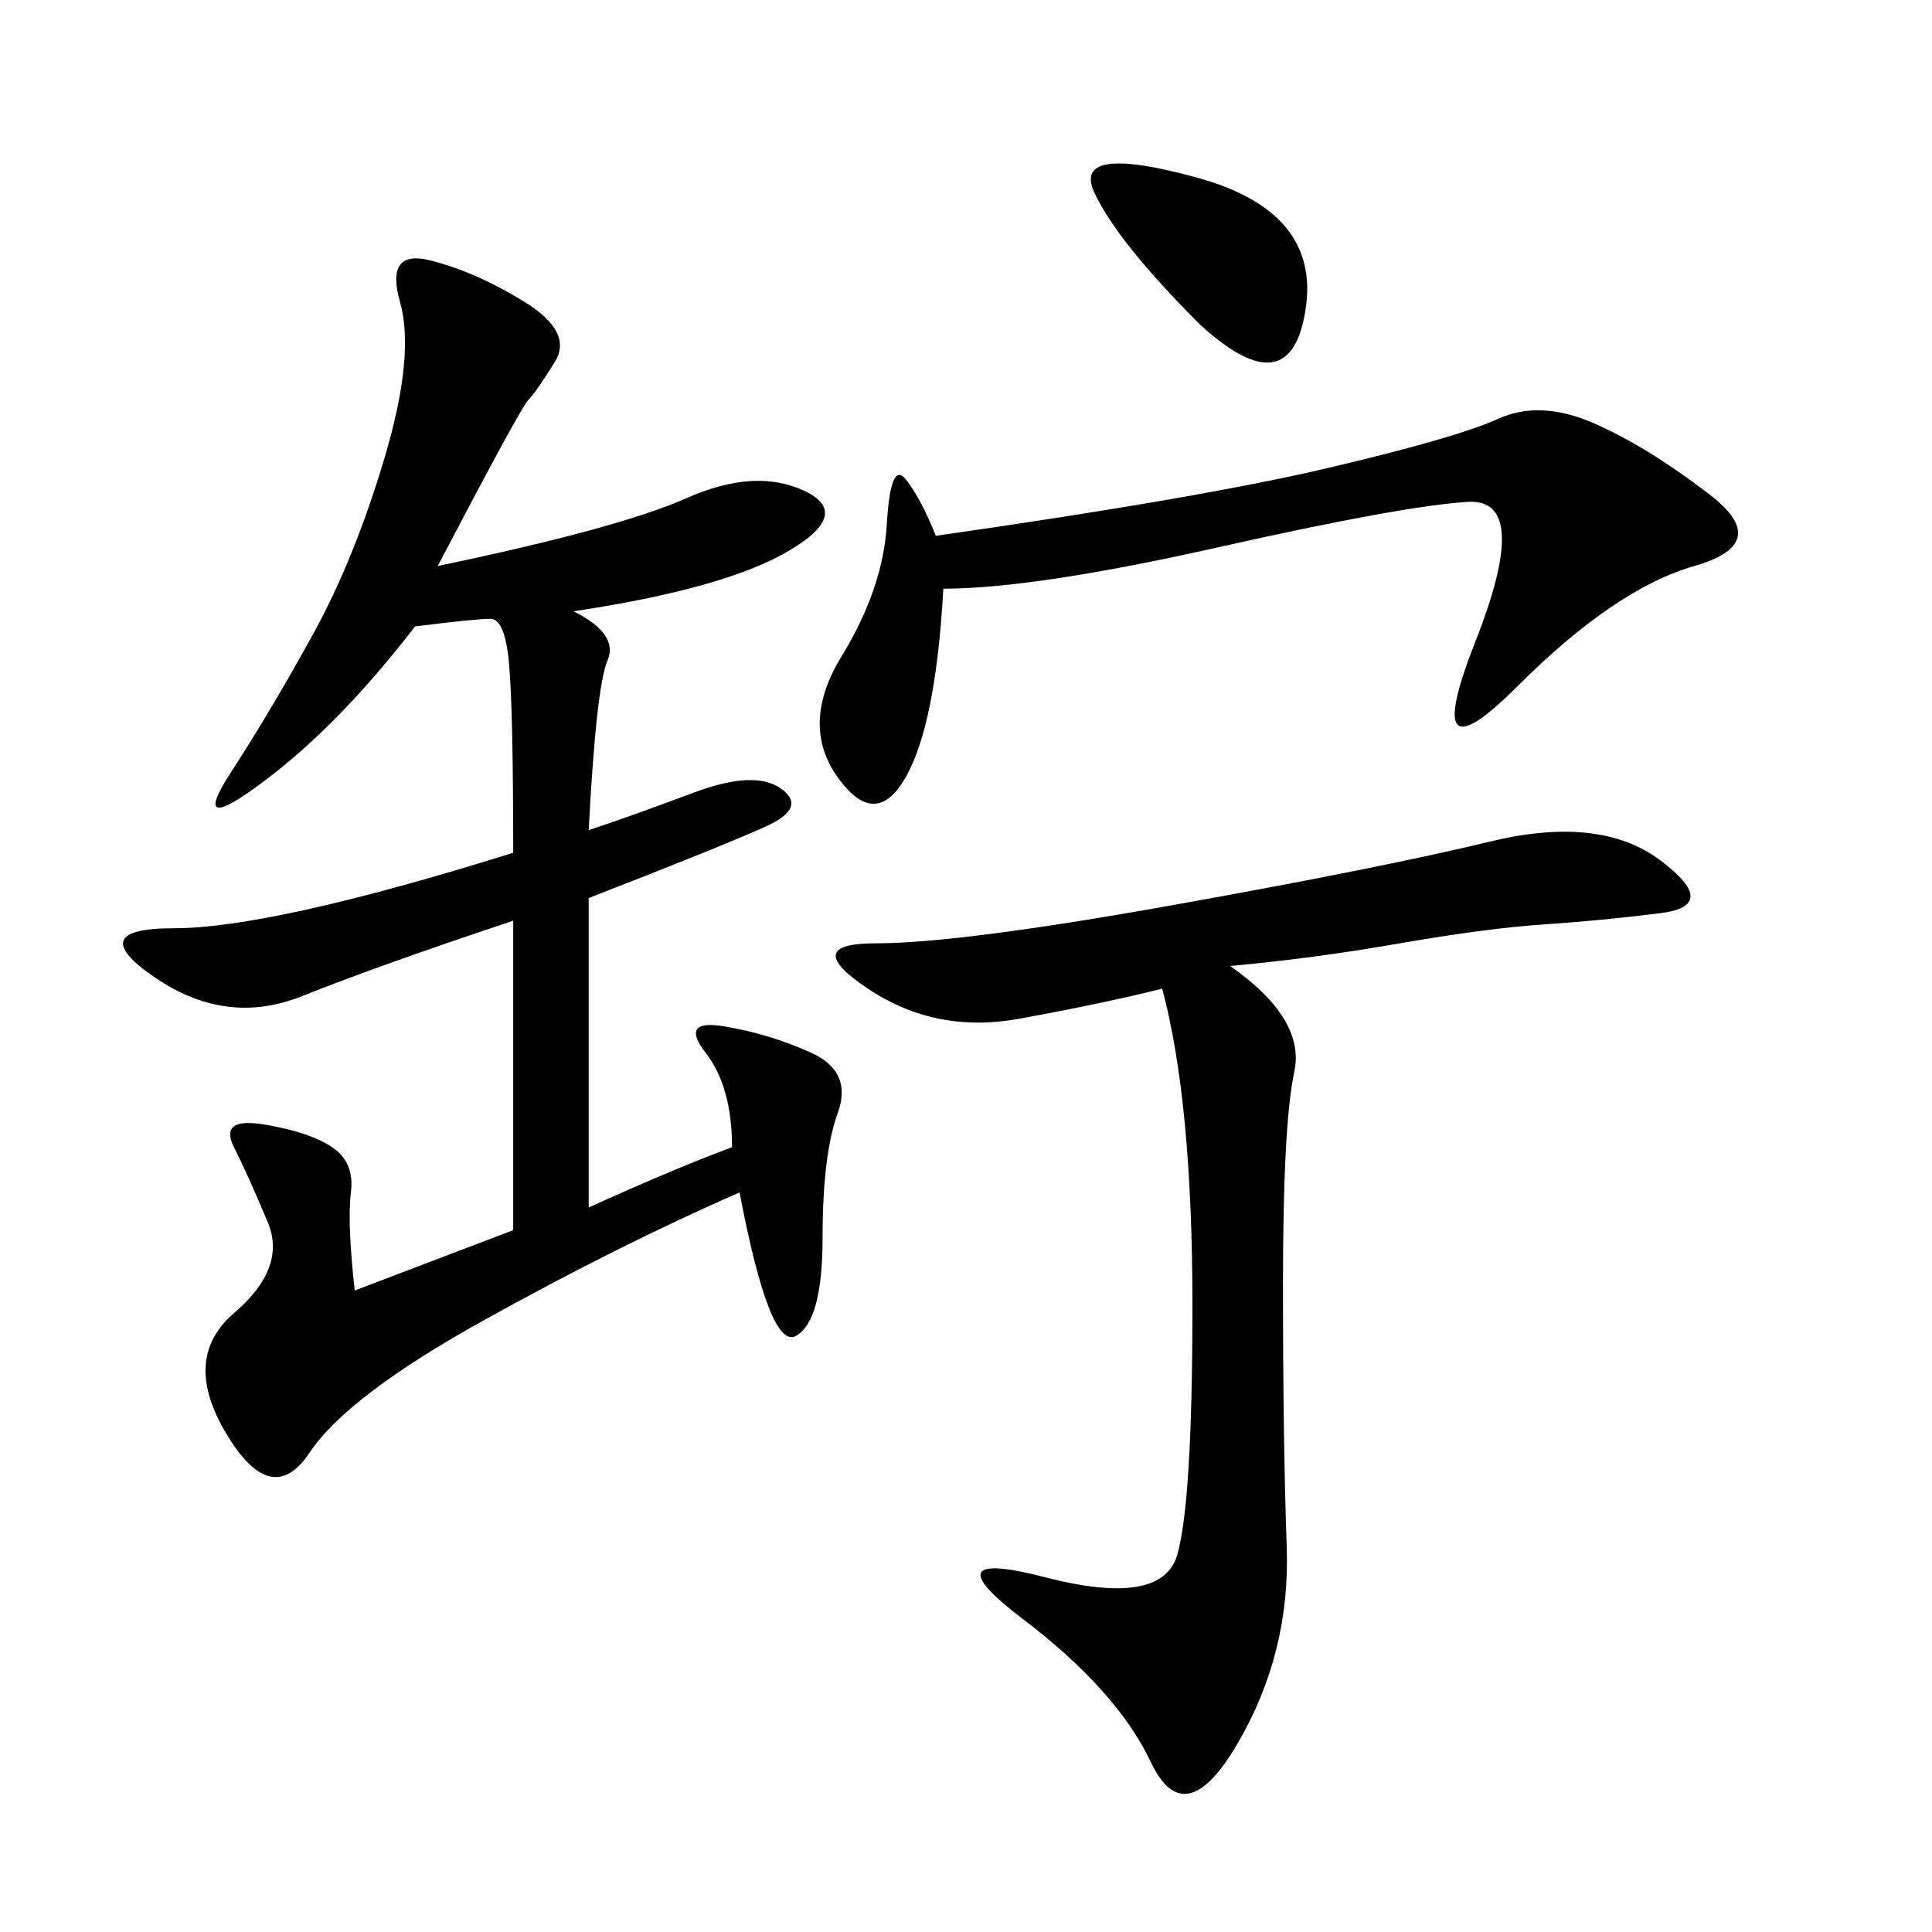 <svg xmlns="http://www.w3.org/2000/svg" xmlns:xlink="http://www.w3.org/1999/xlink" width="300" height="300"><path d="M67.97 87.89Q96.09 82.03 106.64 77.34Q117.19 72.66 124.80 76.17Q132.42 79.69 122.46 85.55Q112.50 91.41 89.06 94.92L89.06 94.92Q96.09 98.44 94.34 102.54Q92.58 106.64 91.41 128.91L91.41 128.91Q98.44 126.56 107.81 123.05Q117.19 119.53 121.29 122.46Q125.39 125.39 118.95 128.32Q112.50 131.25 91.41 139.45L91.41 139.45L91.41 187.50Q104.30 181.64 113.67 178.13L113.67 178.13Q113.67 168.75 109.57 163.48Q105.47 158.20 112.50 159.38Q119.53 160.55 125.98 163.48Q132.42 166.41 130.08 172.85Q127.73 179.30 127.73 192.19L127.73 192.19Q127.73 205.08 123.63 207.42Q119.53 209.77 114.84 185.16L114.84 185.16Q96.09 193.36 75 205.08Q53.91 216.80 48.05 225.59Q42.19 234.38 35.16 222.66Q28.13 210.94 36.33 203.91Q44.53 196.88 41.60 189.84Q38.67 182.81 36.33 178.13Q33.98 173.44 41.02 174.61Q48.05 175.78 51.56 178.13Q55.08 180.47 54.49 185.16Q53.91 189.84 55.08 200.39L55.08 200.39L79.69 191.02L79.69 142.97Q58.59 150 46.88 154.69Q35.16 159.38 24.02 151.76Q12.89 144.14 26.95 144.14L26.95 144.14Q42.19 144.14 79.69 132.42L79.69 132.42Q79.69 111.33 79.10 103.71Q78.52 96.09 76.17 96.09L76.17 96.09Q73.83 96.09 64.45 97.27L64.45 97.27Q52.73 112.50 41.02 121.29Q29.30 130.08 35.74 120.12Q42.19 110.16 48.63 98.44Q55.08 86.72 59.77 70.90Q64.45 55.08 62.11 46.88Q59.77 38.67 66.80 40.43Q73.83 42.19 81.45 46.88Q89.06 51.56 86.13 56.25Q83.20 60.94 82.03 62.11Q80.86 63.28 67.97 87.89L67.97 87.89ZM191.02 150Q202.73 158.20 200.98 166.41Q199.22 174.61 199.22 199.22L199.22 199.22Q199.22 223.83 199.80 240.23Q200.39 256.64 192.19 270.70Q183.98 284.77 178.71 273.63Q173.44 262.50 158.79 251.37Q144.14 240.23 162.30 244.92Q180.47 249.61 182.81 241.41Q185.16 233.20 185.16 202.73L185.16 202.73Q185.16 171.09 180.47 153.52L180.47 153.52Q171.09 155.86 158.20 158.20Q145.31 160.55 134.77 153.52Q124.22 146.48 135.94 146.48L135.94 146.48Q148.83 146.48 181.64 140.63Q214.45 134.77 231.45 130.66Q248.44 126.56 257.81 133.59Q267.19 140.63 257.81 141.80Q248.44 142.97 239.65 143.55Q230.86 144.14 217.38 146.48Q203.91 148.83 191.02 150L191.02 150ZM146.48 91.41Q145.31 112.50 140.63 120.70Q135.94 128.91 130.08 120.70Q124.22 112.50 130.66 101.95Q137.11 91.41 137.70 81.45Q138.28 71.48 140.63 74.41Q142.97 77.34 145.31 83.20L145.31 83.20Q186.33 77.34 206.25 72.66Q226.17 67.97 232.62 65.04Q239.06 62.11 247.27 65.63Q255.47 69.14 265.43 76.76Q275.39 84.38 263.09 87.89Q250.78 91.41 235.55 106.64Q220.31 121.88 229.10 99.61Q237.89 77.34 227.93 77.93Q217.97 78.52 189.26 84.96Q160.55 91.41 146.48 91.41L146.48 91.41ZM186.33 50.39Q173.44 37.50 169.92 29.88Q166.41 22.27 185.74 27.54Q205.08 32.81 202.73 48.05Q200.39 63.28 186.33 50.39L186.33 50.39Z"/></svg>
